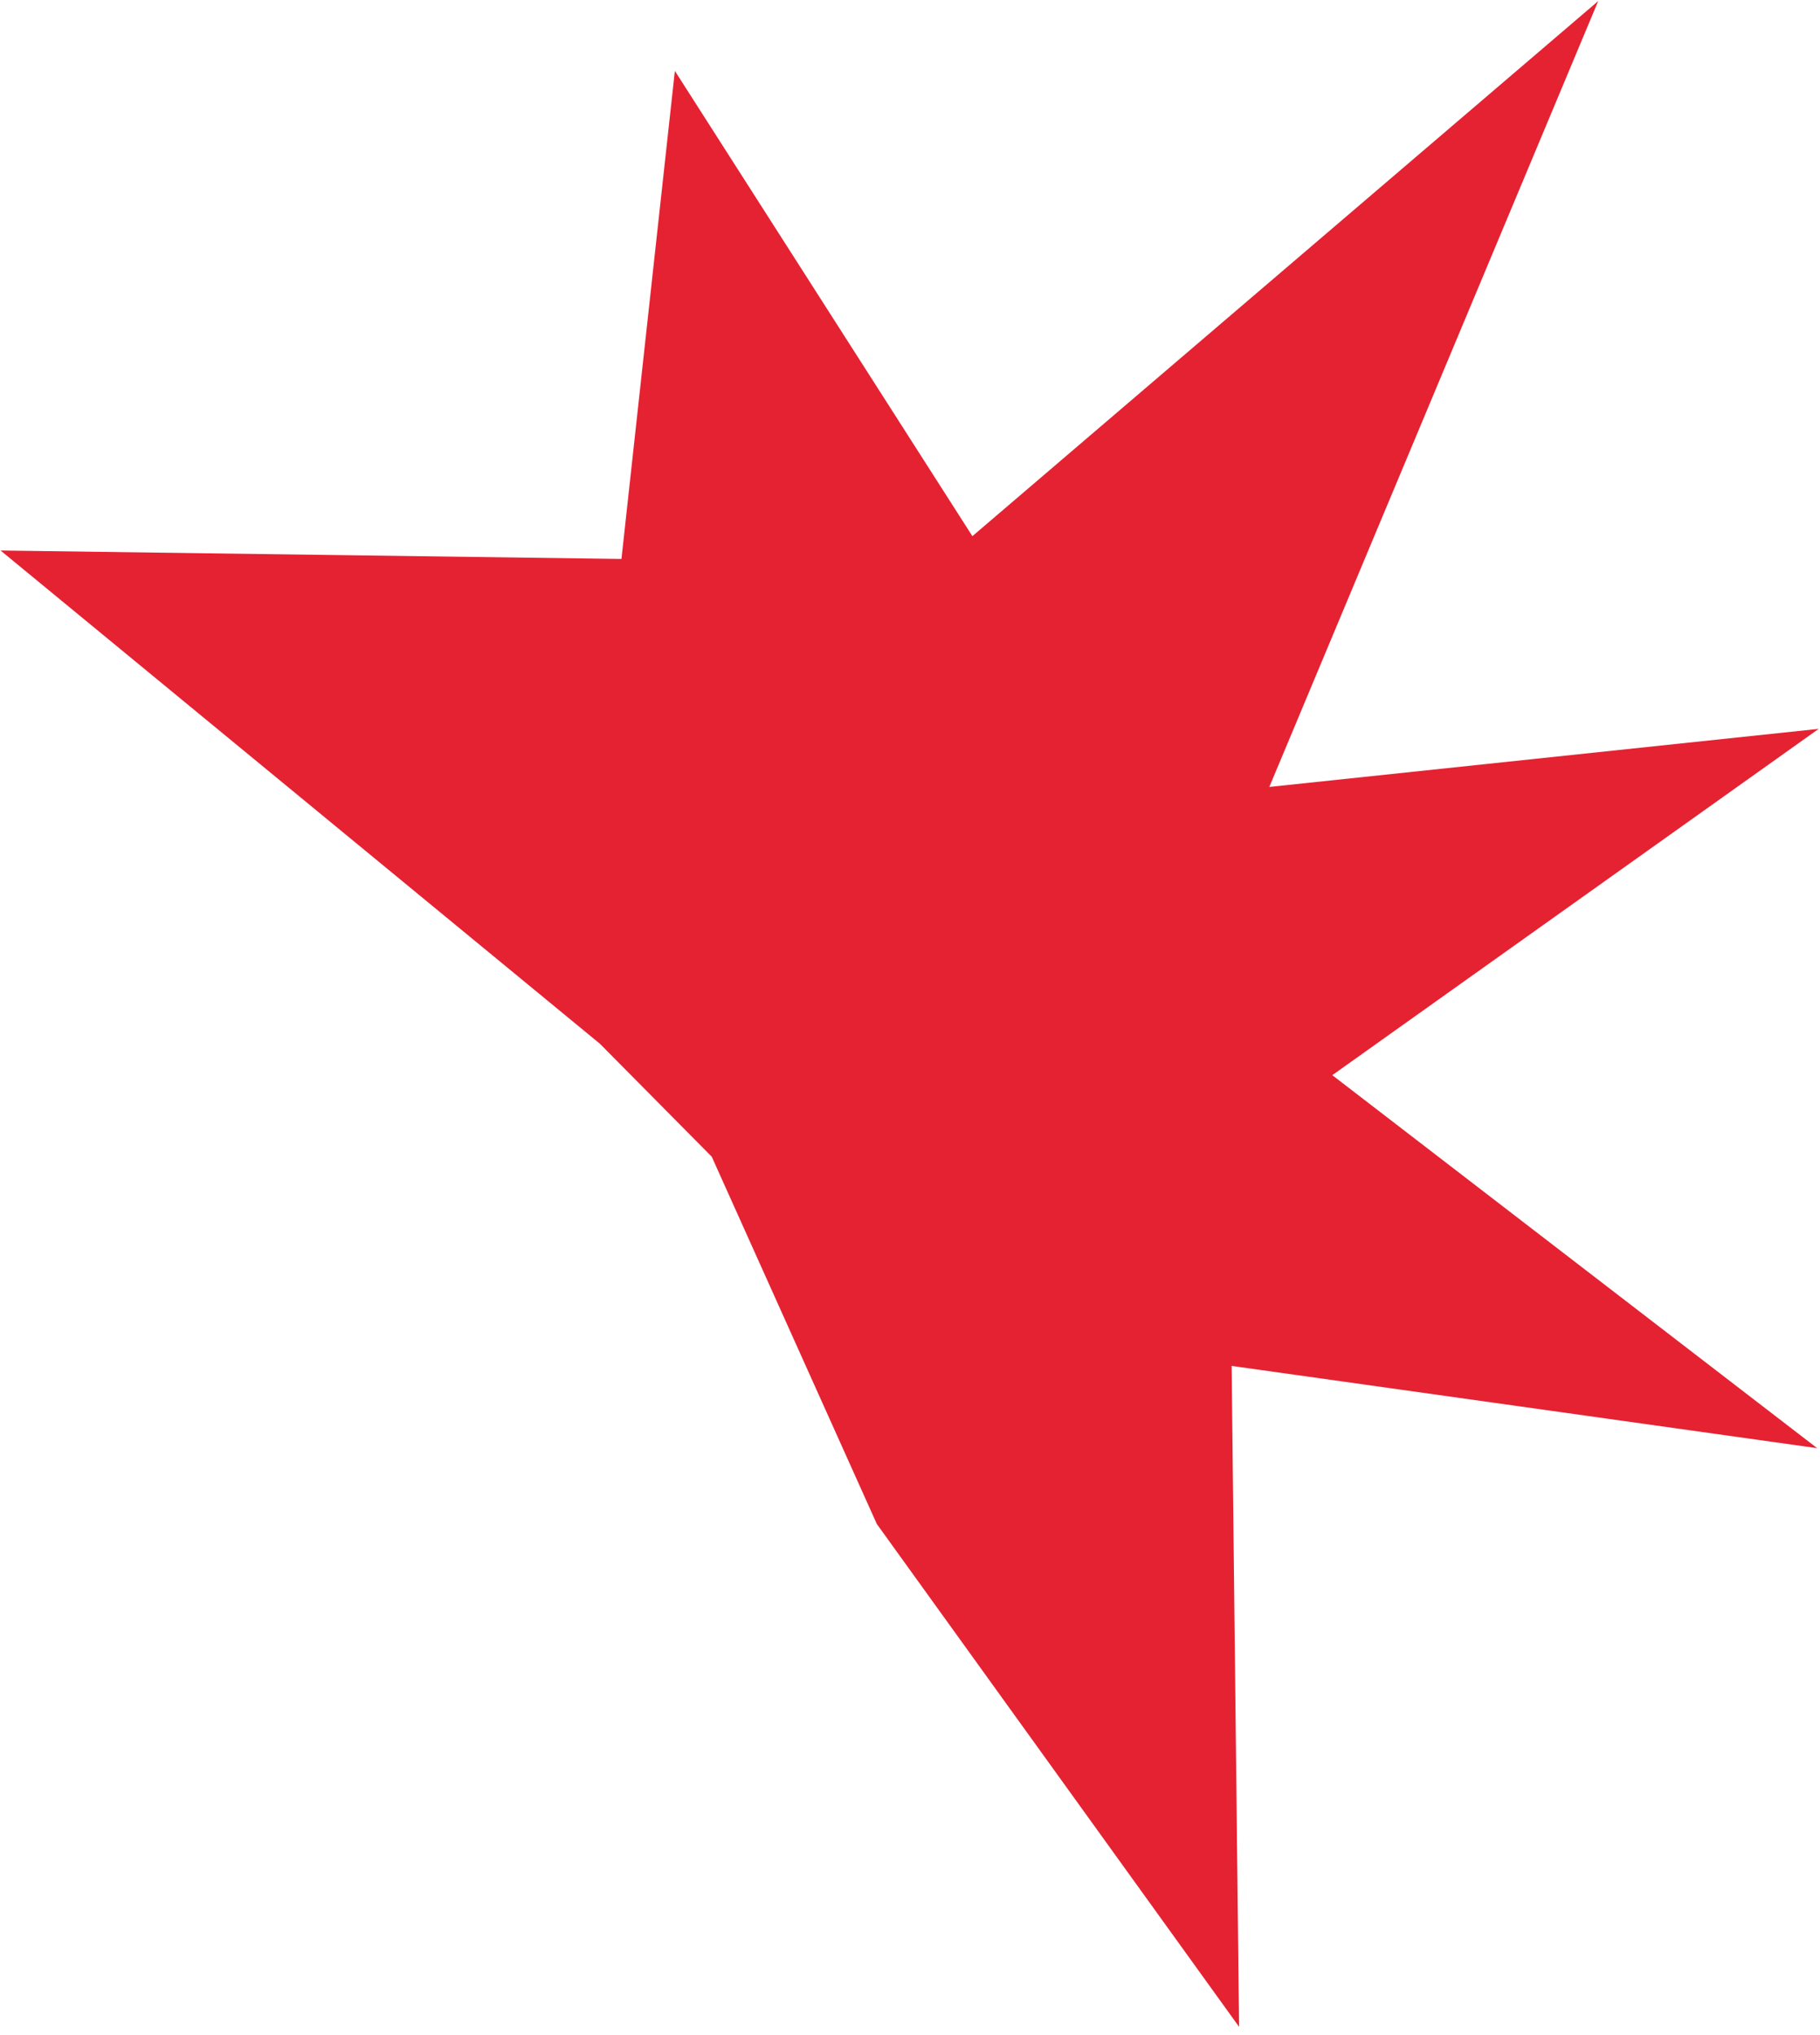 <?xml version="1.0" encoding="UTF-8"?> <svg xmlns="http://www.w3.org/2000/svg" width="212" height="237" viewBox="0 0 212 237" fill="none"> <path d="M0.065 64.117L69.879 121.565L82.907 134.722L102.134 177.496L101.667 176.848L144.332 236.065L143.464 159.087L211.672 168.669L155.191 125.225L211.846 84.891L147.854 91.655L186.164 0.125L113.267 62.447L78.611 8.257L72.389 65.102L0.065 64.117Z" fill="#E52232"></path> </svg> 